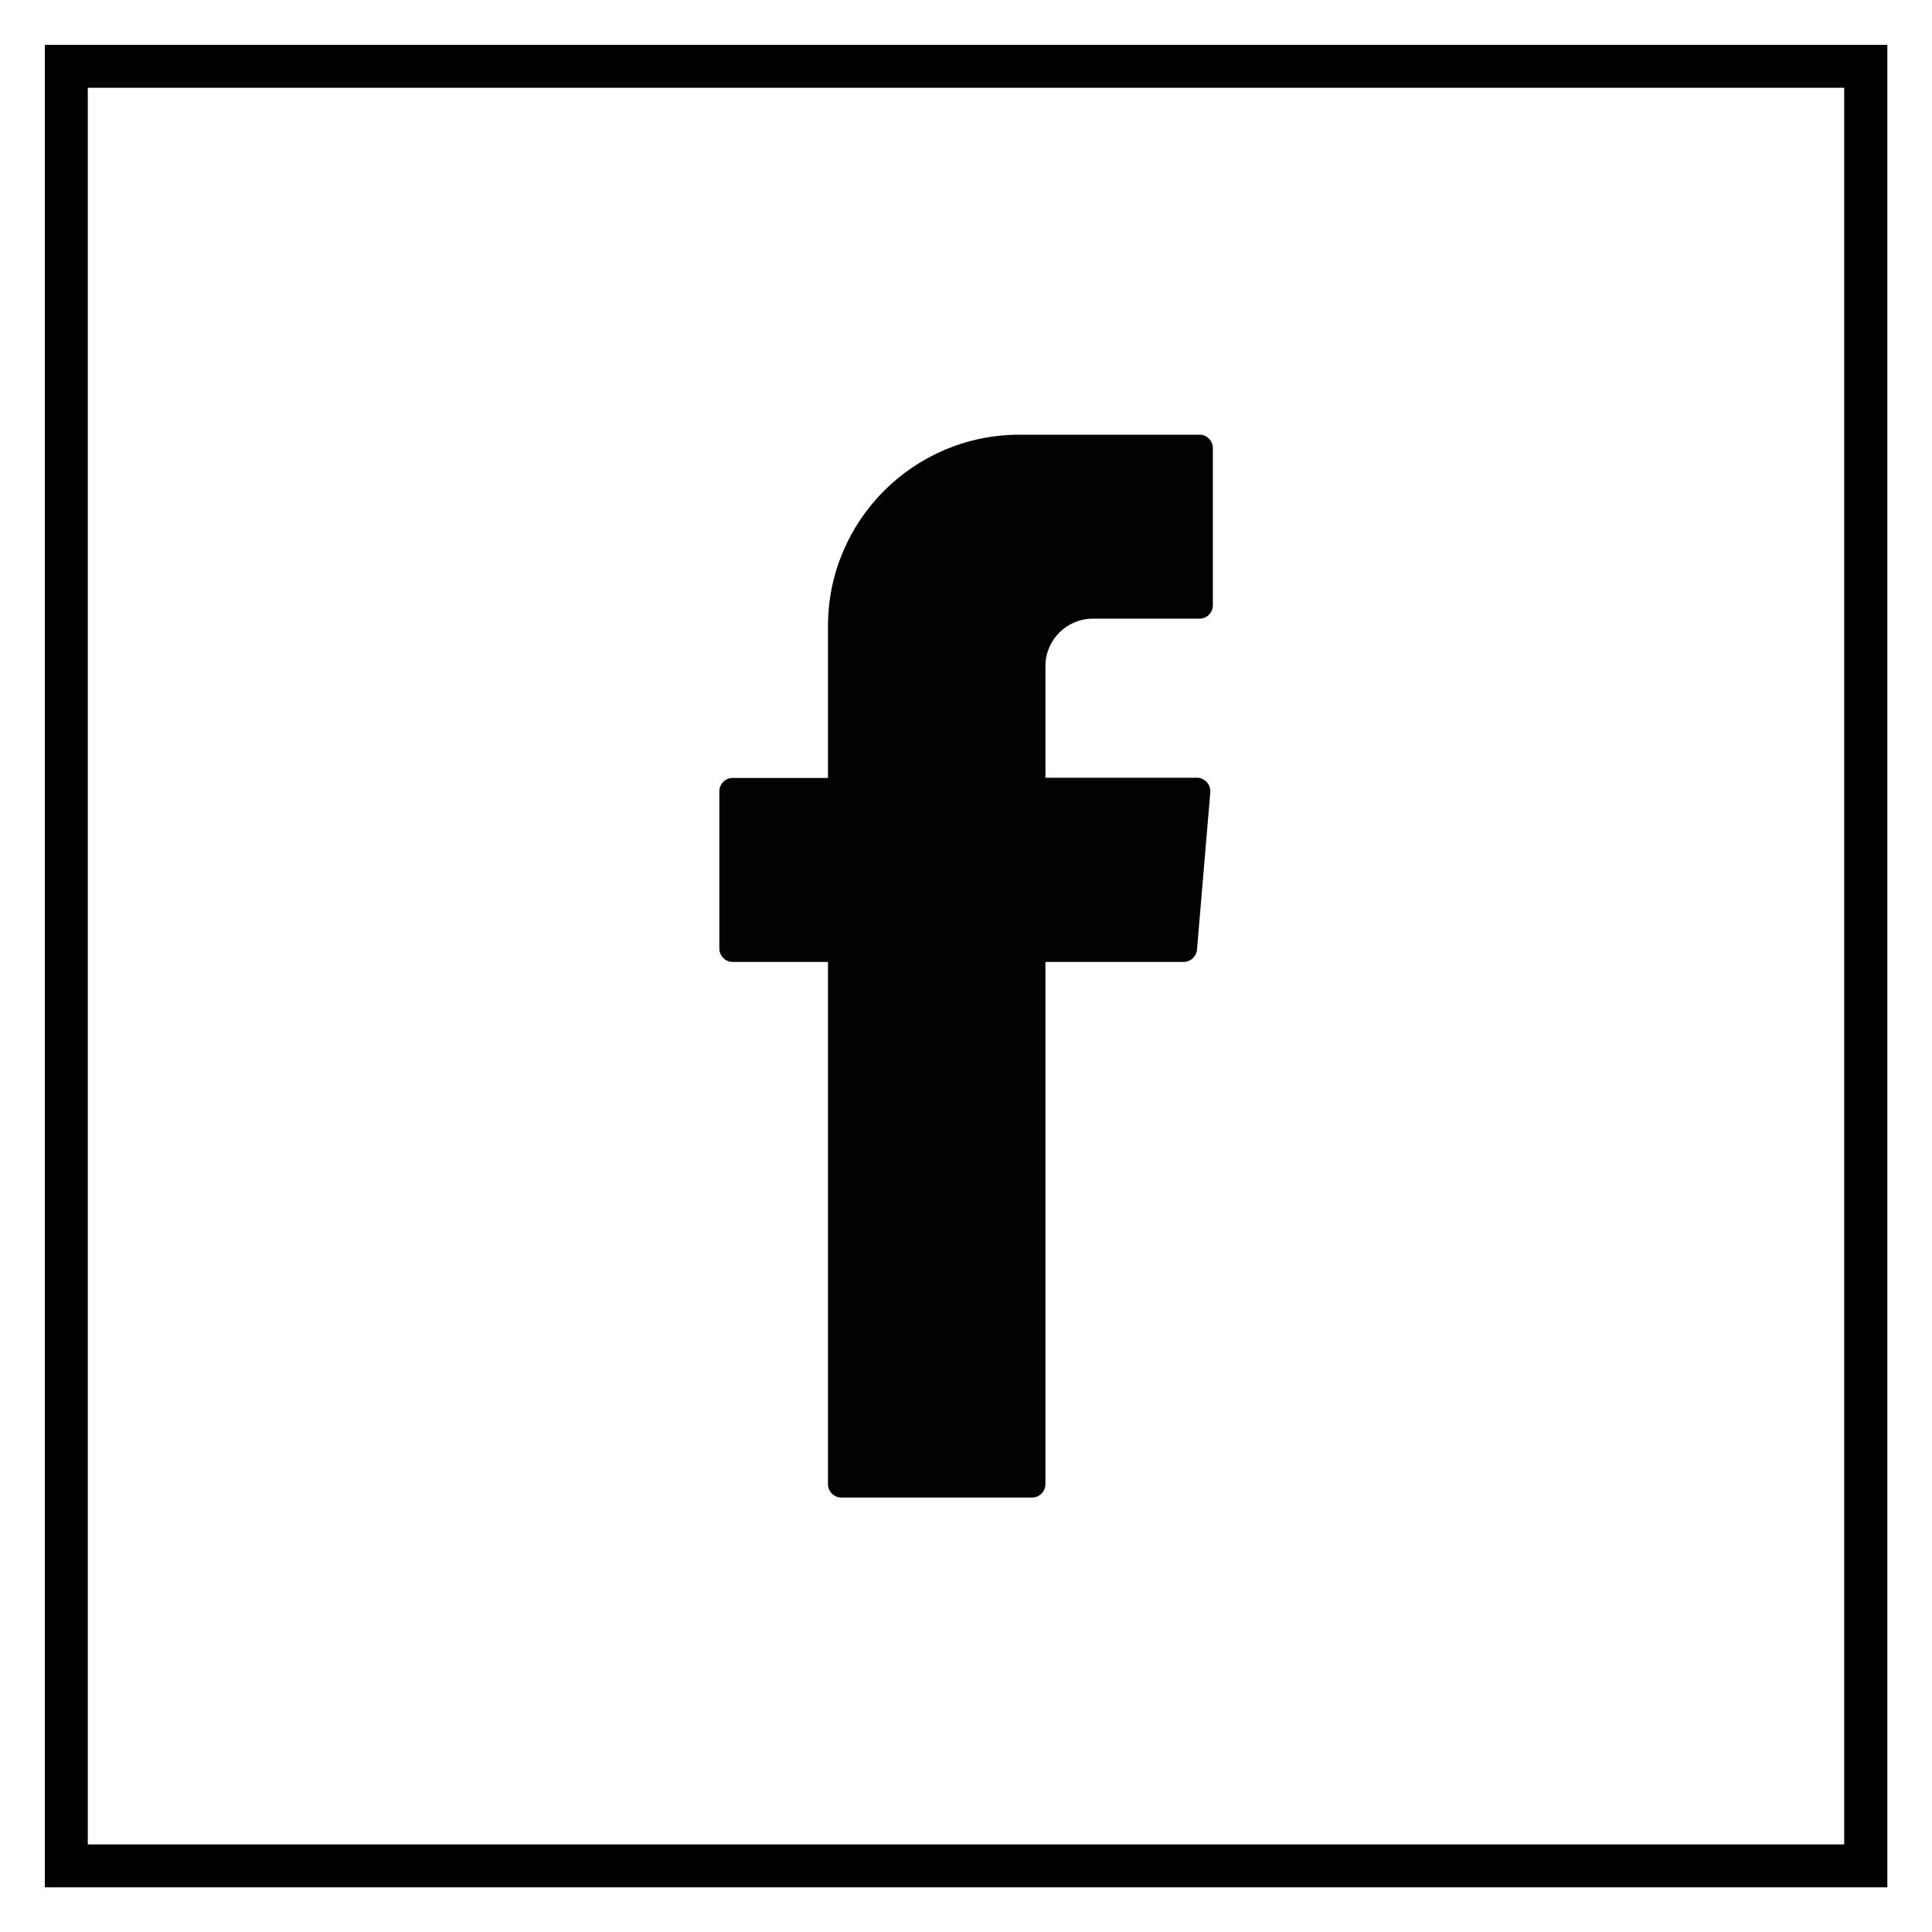 <?xml version="1.0" encoding="utf-8"?>
<!-- Generator: Adobe Illustrator 27.5.0, SVG Export Plug-In . SVG Version: 6.00 Build 0)  -->
<svg version="1.1" id="Capa_1" xmlns="http://www.w3.org/2000/svg" xmlns:xlink="http://www.w3.org/1999/xlink" x="0px" y="0px"
	 viewBox="0 0 90 90" style="enable-background:new 0 0 90 90;" xml:space="preserve">
<style type="text/css">
	.st0{fill:none;stroke:#000000;stroke-miterlimit:10;}
	.st1{stroke:#000000;stroke-miterlimit:10;}
	.st2{stroke:#000000;stroke-linecap:round;stroke-linejoin:round;stroke-miterlimit:10;}
	.st3{fill:none;stroke:#000000;stroke-linecap:round;stroke-linejoin:round;stroke-miterlimit:10;}
	.st4{fill:#FFFFFF;stroke:#000000;stroke-miterlimit:10;}
	.st5{fill:#FFFFFF;stroke:#000000;stroke-linecap:round;stroke-miterlimit:10;}
	.st6{clip-path:url(#SVGID_00000016076744592381744920000013915564408156565429_);}
	.st7{clip-path:url(#SVGID_00000170974824166822591870000015573411933375441840_);}
	.st8{clip-path:url(#SVGID_00000137854055691415625710000000143363887255496625_);}
	.st9{clip-path:url(#SVGID_00000054259637515439841970000013039752203562332826_);}
	.st10{clip-path:url(#SVGID_00000100374811950895705440000004934390449179432617_);}
	.st11{clip-path:url(#SVGID_00000083088262797808030530000010686682203221380746_);}
	.st12{clip-path:url(#SVGID_00000155140573958073244460000004778236514266865341_);}
	.st13{clip-path:url(#SVGID_00000130623087727841212270000004632654667329018278_);}
	.st14{clip-path:url(#SVGID_00000010269203250393634440000017339587215041765792_);}
	.st15{clip-path:url(#SVGID_00000054247152365455286870000008904340295033935233_);}
	.st16{clip-path:url(#SVGID_00000096751414146916494970000002201872616452780712_);}
	.st17{clip-path:url(#SVGID_00000028319062793339997300000003412614881499400111_);}
	.st18{clip-path:url(#SVGID_00000088116029776339573840000006810037139101873042_);}
	.st19{clip-path:url(#SVGID_00000108281683308979184030000009403957637281079228_);}
	.st20{clip-path:url(#SVGID_00000145016200878827779220000003990279561173812643_);}
	.st21{fill-rule:evenodd;clip-rule:evenodd;fill:#020203;}
	.st22{fill:none;stroke:#000000;stroke-width:2;stroke-miterlimit:10;}
	.st23{clip-path:url(#SVGID_00000051380603086150288040000006899249356903558334_);}
</style>
<g>
	<path class="st21" d="M38.57,45.2v23.94c0,0.34,0.28,0.62,0.62,0.62h8.89c0.34,0,0.62-0.28,0.62-0.62V44.81h6.44
		c0.32,0,0.59-0.25,0.62-0.57l0.62-7.33c0.03-0.36-0.26-0.68-0.62-0.68H48.7v-5.2c0-1.22,0.99-2.21,2.21-2.21h4.97
		c0.34,0,0.62-0.28,0.62-0.62v-7.33c0-0.34-0.28-0.62-0.62-0.62h-8.39c-4.92,0-8.92,3.99-8.92,8.92v7.07h-4.44
		c-0.34,0-0.62,0.28-0.62,0.62v7.33c0,0.34,0.28,0.62,0.62,0.62h4.44V45.2z"/>
</g>
<g>
	<path d="M85.91,4.09v81.83H4.09V4.09H85.91 M87.91,2.09H2.09v85.83h85.83V2.09L87.91,2.09z"/>
</g>
</svg>
